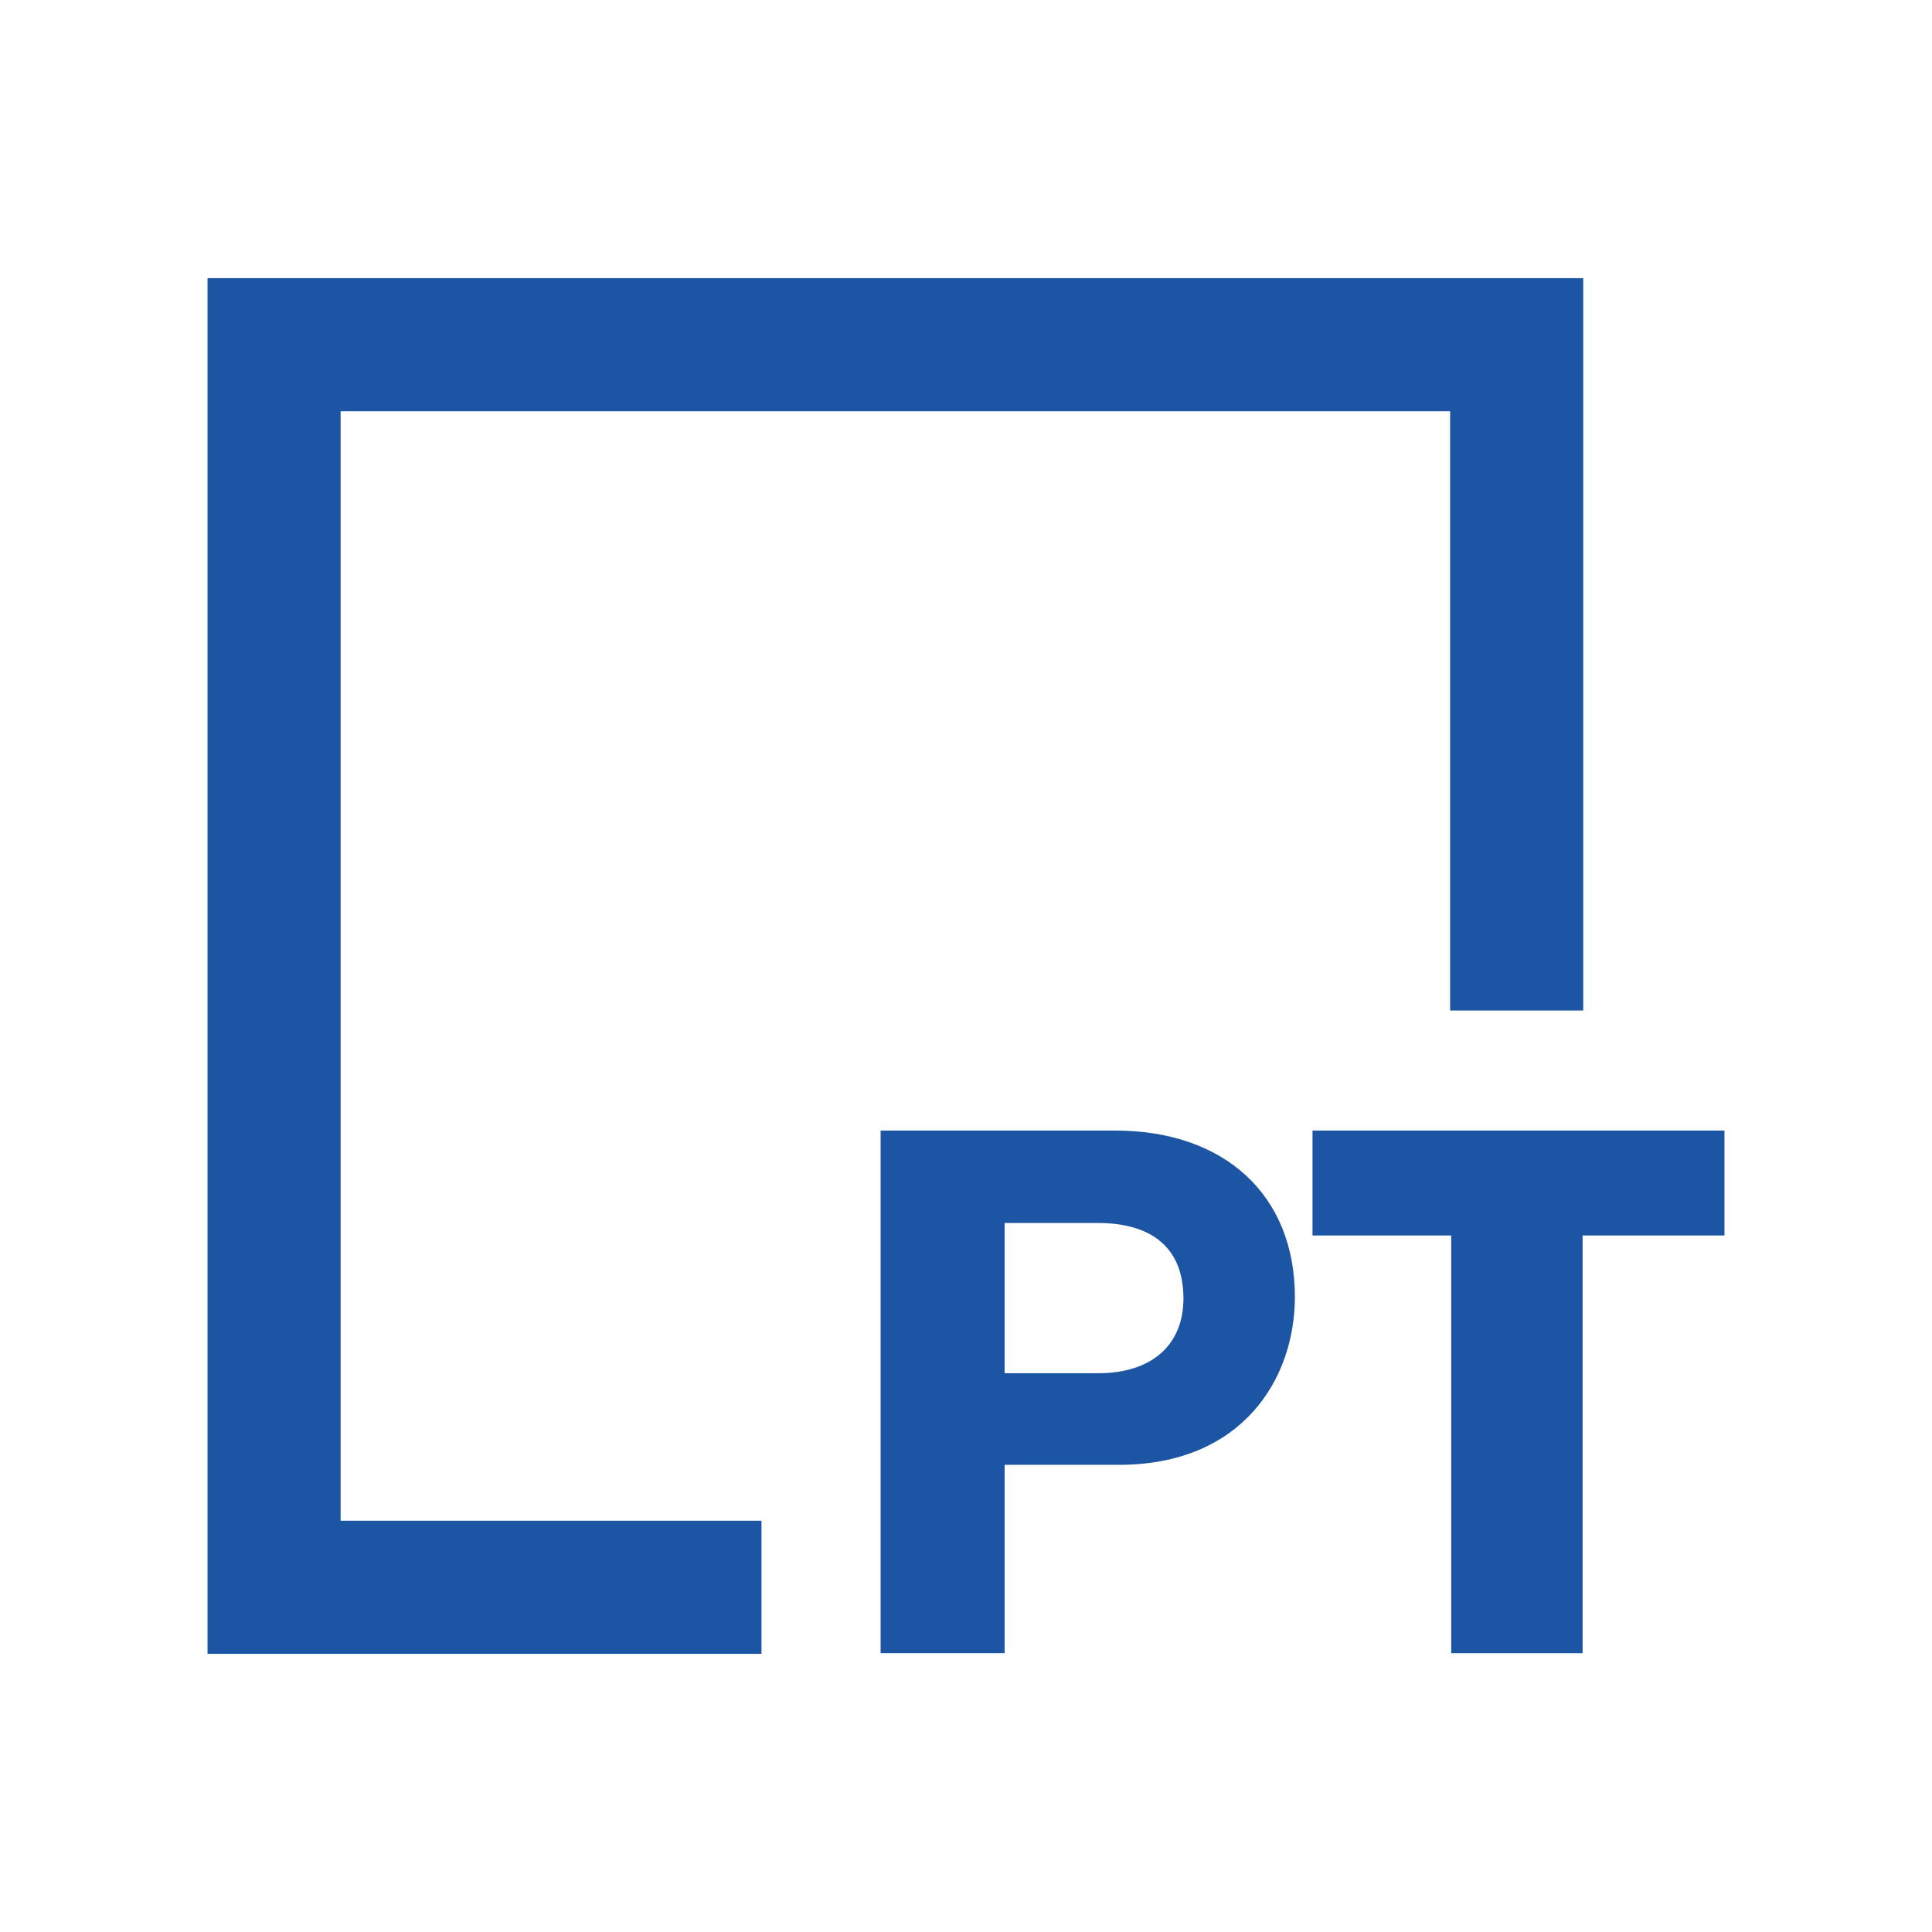 <?xml version="1.0" encoding="UTF-8" standalone="no"?><!DOCTYPE svg PUBLIC "-//W3C//DTD SVG 1.1//EN" "http://www.w3.org/Graphics/SVG/1.1/DTD/svg11.dtd"><svg width="100%" height="100%" viewBox="0 0 512 512" version="1.1" xmlns="http://www.w3.org/2000/svg" xmlns:xlink="http://www.w3.org/1999/xlink" xml:space="preserve" xmlns:serif="http://www.serif.com/" style="fill-rule:evenodd;clip-rule:evenodd;stroke-linejoin:round;stroke-miterlimit:2;"><g id="Layer-1" serif:id="Layer 1"><rect x="-0" y="-0" width="512" height="512" style="fill:#fff;"/><g><path d="M201.799,403.005l-111.534,0l0,-294.007l294.034,0l0,158.798l35.272,-0l0,-194.083l-364.571,-0l0,364.574l146.799,0l0,-35.282Z" style="fill:#1c55a4;fill-rule:nonzero;"/><path d="M291.094,363.914c13.786,0 22.529,-7.192 22.529,-19.813c-0,-14.185 -9.328,-20.005 -22.731,-20.005l-24.659,-0l0,39.818l24.861,0Zm-57.725,-64.305l62.191,0c28.749,0 47.595,16.902 47.595,44.1c0,21.755 -13.994,44.486 -46.625,44.486l-30.297,-0l0,49.918l-32.864,0l0,-138.504Z" style="fill:#1c55a4;fill-rule:nonzero;"/><path d="M384.587,327.417l-36.76,0l0,-27.808l109.173,0l0,27.808l-37.595,0l0,110.698l-34.819,-0l-0,-110.698l0.001,0Z" style="fill:#1c55a4;fill-rule:nonzero;"/></g></g></svg>
